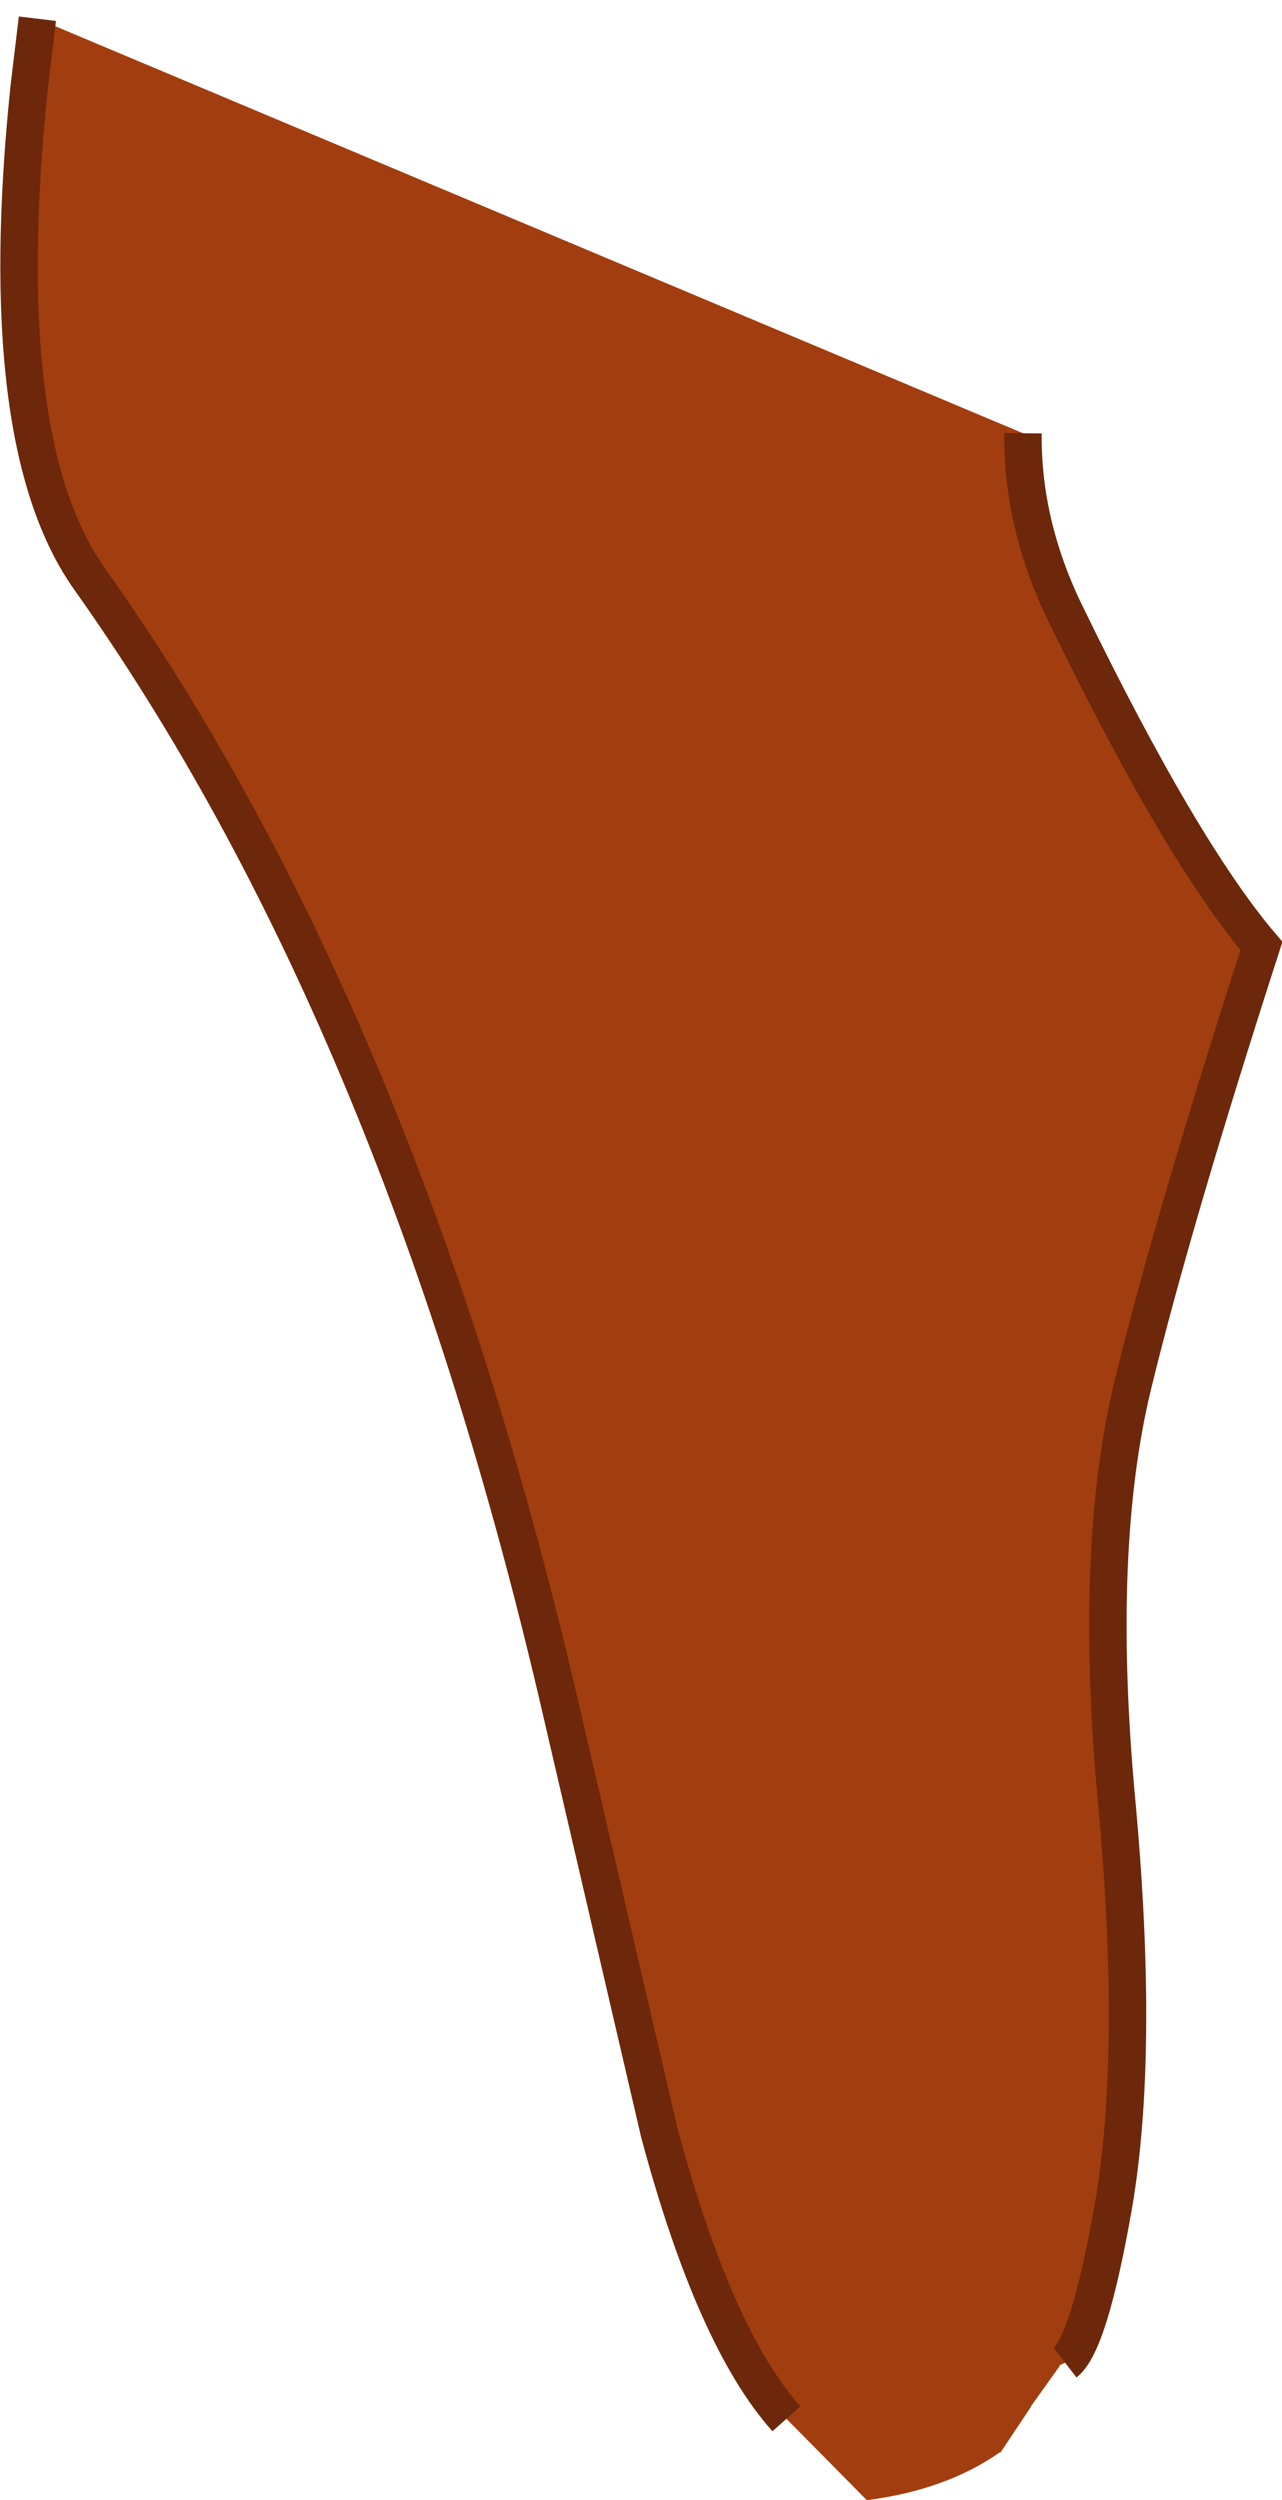<?xml version="1.0" encoding="UTF-8" standalone="no"?>
<svg xmlns:xlink="http://www.w3.org/1999/xlink" height="133.6px" width="68.55px" xmlns="http://www.w3.org/2000/svg">
  <g transform="matrix(1.0, 0.0, 0.0, 1.0, 41.75, 54.95)">
    <path d="M12.95 -31.8 Q12.9 -26.95 15.2 -22.2 21.4 -9.45 25.7 -4.4 21.0 10.15 18.85 18.95 16.7 27.7 17.95 41.2 19.2 54.65 17.8 62.85 16.5 70.3 15.2 71.3 L14.9 71.45 14.9 71.5 13.4 73.6 13.35 73.7 11.75 76.1 11.7 76.1 Q8.85 78.1 4.6 78.65 L0.3 74.3 Q-3.55 70.0 -6.5 59.0 L-12.0 35.35 Q-20.55 -0.9 -36.95 -24.0 -42.15 -31.3 -40.2 -50.2 L-39.75 -53.95 12.95 -31.8" fill="#a23d0f" fill-rule="evenodd" stroke="none"/>
    <path d="M12.95 -31.8 Q12.9 -26.95 15.2 -22.2 21.4 -9.45 25.7 -4.4 21.0 10.15 18.85 18.95 16.7 27.7 17.95 41.2 19.2 54.65 17.8 62.85 16.5 70.3 15.2 71.3 M0.3 74.3 Q-3.55 70.0 -6.5 59.0 L-12.0 35.35 Q-20.55 -0.9 -36.95 -24.0 -42.15 -31.3 -40.2 -50.2 L-39.75 -53.95" fill="none" stroke="#6d270a" stroke-linecap="butt" stroke-linejoin="miter-clip" stroke-miterlimit="3.0" stroke-width="2.0"/>
  </g>
</svg>
